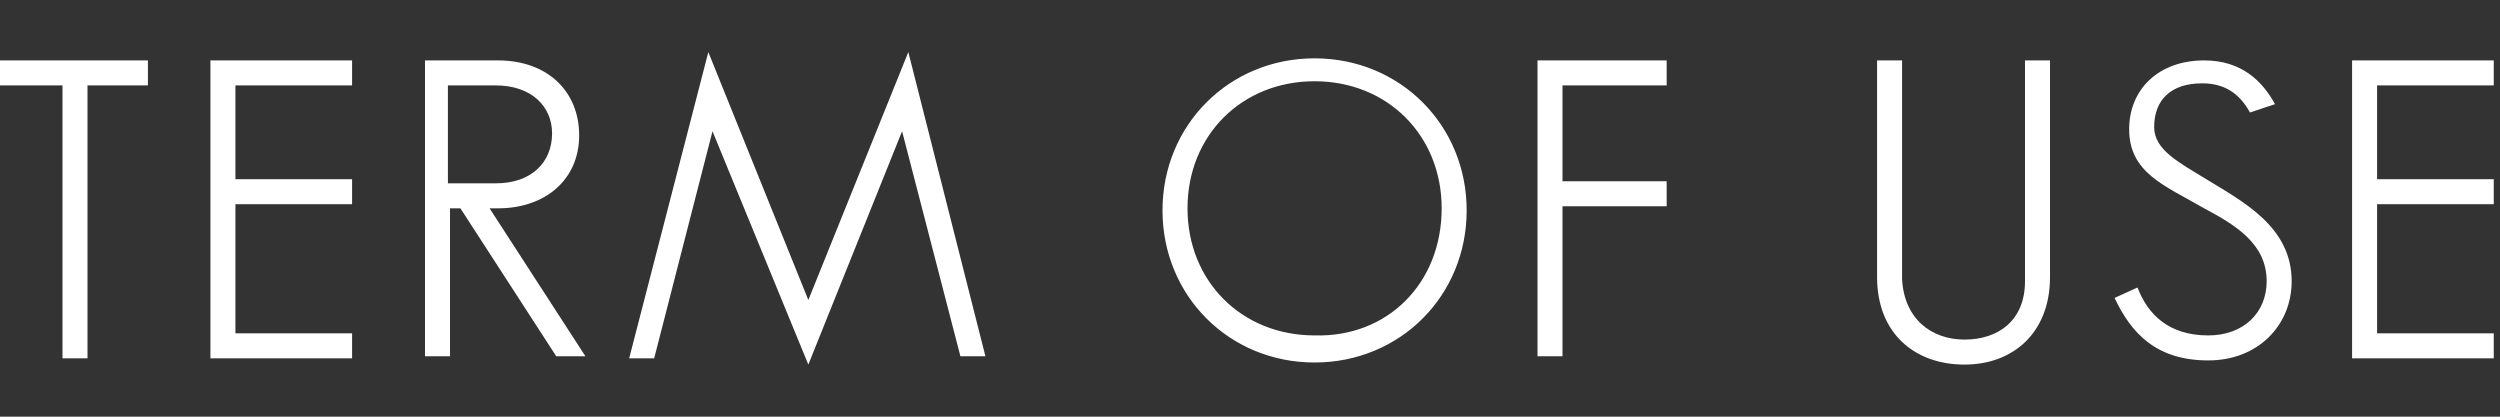 <?xml version="1.0" encoding="utf-8"?>
<!-- Generator: Adobe Illustrator 25.0.1, SVG Export Plug-In . SVG Version: 6.00 Build 0)  -->
<svg version="1.1" id="term_x5F_of_x5F_use" xmlns="http://www.w3.org/2000/svg" xmlns:xlink="http://www.w3.org/1999/xlink"
	 x="0px" y="0px" viewBox="0 0 120 20" style="enable-background:new 0 0 120 20;" xml:space="preserve">
<rect x="0" y="0" width="120" height="20" fill="#333333" stroke="none"/>
<style type="text/css">
	.st0{fill:#FFFFFF;}
</style>
<path id="text" class="st0" d="M7.1,4.1H4.2v13.1H3V4.1H0V2.9h7.1V4.1z M11.3,4.1v4.5h5.6v1.2h-5.6V16h5.6v1.2h-6.8V2.9h6.8v1.2
	C16.9,4.1,11.3,4.1,11.3,4.1z M23.9,10h-0.4l4.6,7.1h-1.4L22.1,10h-0.5v7.1h-1.2V2.9h3.5c2.4,0,3.9,1.5,3.9,3.6S26.2,10,23.9,10z
	 M26.5,6.4c0-1.3-1-2.3-2.7-2.3h-2.3v4.7h2.3C25.5,8.8,26.5,7.8,26.5,6.4z M38.8,14.4l4.8-11.9l3.7,14.6h-1.2L43.3,6.3l-4.5,11.2
	L34.2,6.3l-2.8,10.9h-1.2L34,2.5L38.8,14.4z M63.1,17.4c-4.1,0-7.3-3.2-7.3-7.3s3.2-7.3,7.3-7.3s7.3,3.2,7.3,7.3
	S67.2,17.4,63.1,17.4z M69.2,10c0-3.5-2.6-6.1-6.1-6.1S57,6.5,57,10s2.6,6.1,6.1,6.1C66.6,16.2,69.2,13.6,69.2,10z M75,4.1v4.6h5
	v1.2h-5v7.2h-1.2V2.9H80v1.2C80,4.1,75,4.1,75,4.1z M94.3,16.3c1.6,0,2.9-0.9,2.9-2.8V2.9h1.2v10.4c0,2.7-1.8,4.2-4.1,4.2
	c-2.4,0-4.2-1.5-4.2-4.2V2.9h1.2v10.5C91.4,15.3,92.7,16.3,94.3,16.3z M105.7,4c-1.5,0-2.3,0.8-2.3,2.1c0,1.1,1.2,1.7,2.5,2.5
	c1.8,1.1,4.1,2.3,4.1,4.9c0,2.1-1.6,3.8-4,3.8c-2.5,0-3.7-1.3-4.5-3l1.1-0.5c0.5,1.3,1.5,2.3,3.4,2.3c1.7,0,2.8-1.1,2.8-2.6
	c0-1.8-1.5-2.7-3-3.5c-1.9-1.1-3.6-1.7-3.6-3.8c0-1.9,1.4-3.3,3.6-3.3c1.8,0,2.8,1,3.4,2.1L108,5.4C107.5,4.5,106.8,4,105.7,4z
	 M114.1,4.1v4.5h5.6v1.2h-5.6V16h5.6v1.2h-6.8V2.9h6.8v1.2C119.7,4.1,114.1,4.1,114.1,4.1z"/>
</svg>
